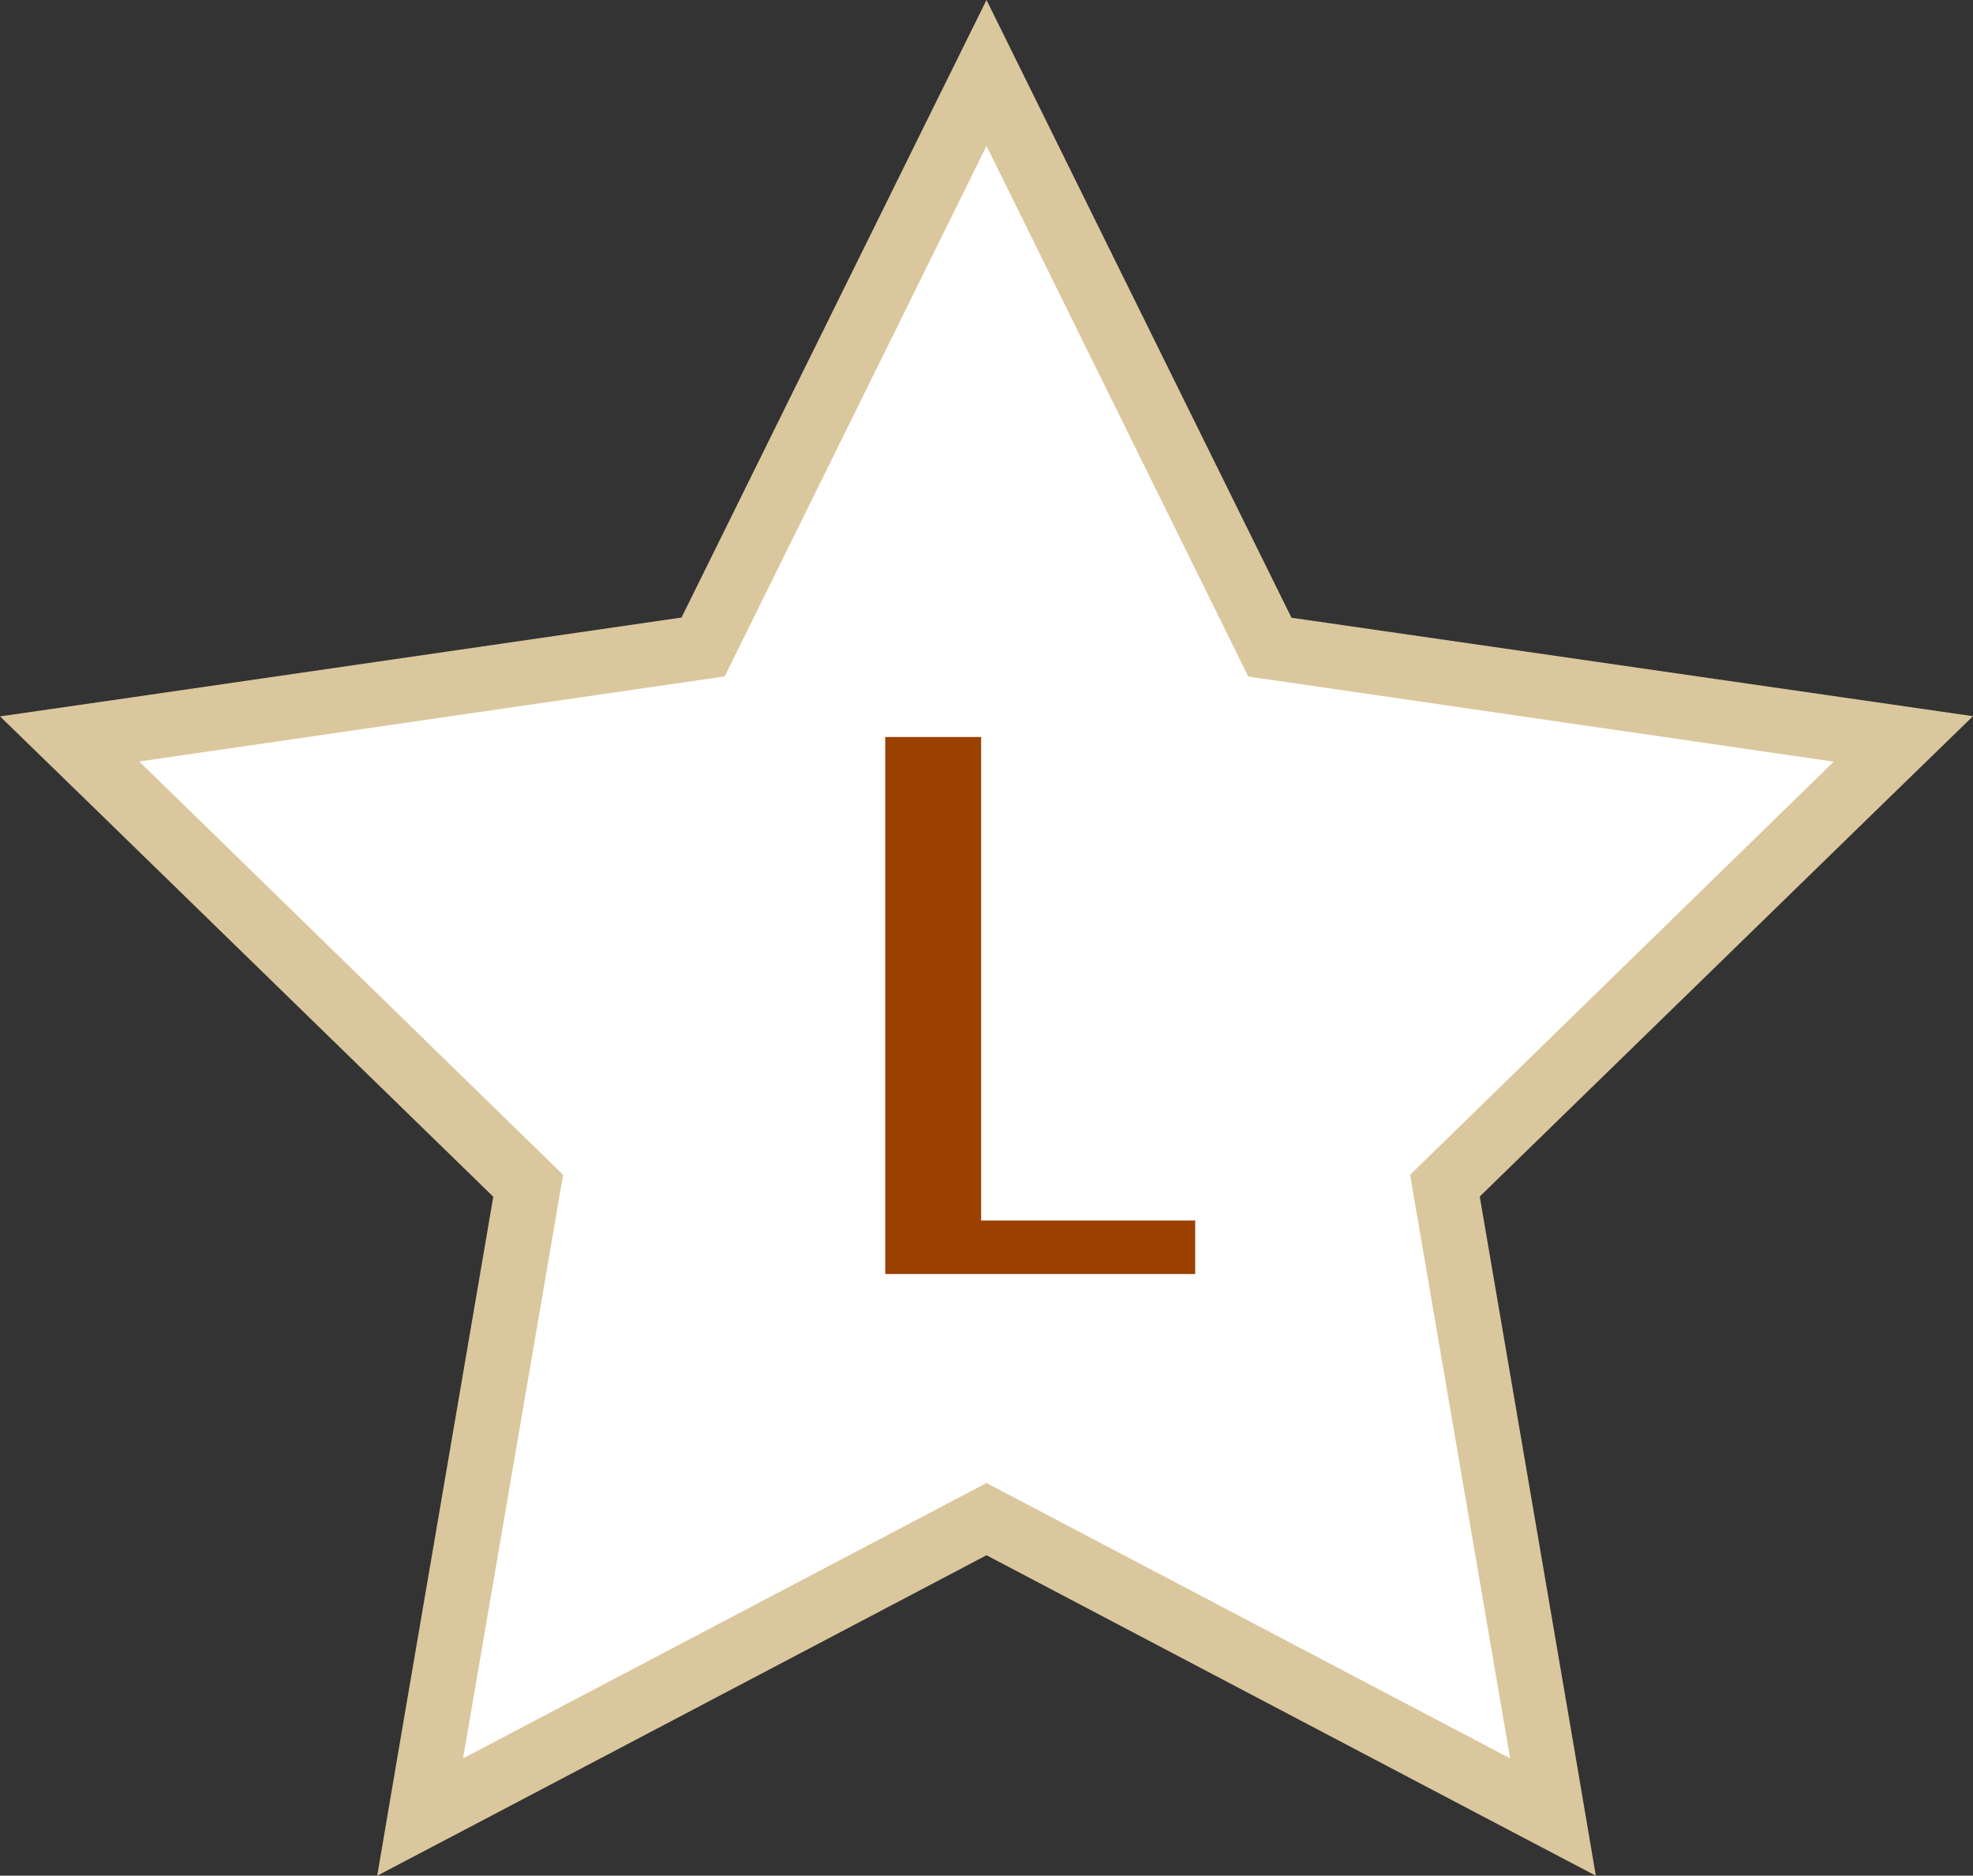 <svg id="Text" xmlns="http://www.w3.org/2000/svg" width="47.336" height="45" viewBox="0 0 47.336 45">
  <rect x="0" y="0" width="47.336" height="45" fill="#333333" stroke="none"/>
  <g id="Group_675" data-name="Group 675" transform="translate(0)">
    <g id="Group_674" data-name="Group 674">
      <path id="Path_166" data-name="Path 166" d="M23.067,35.812,9.485,42.959,12.069,27.83l-11-10.72L16.276,14.9,23.067,1.13,29.874,14.9,45.065,17.11l-11,10.72,2.6,15.129Z" transform="translate(0.601 0.618)" fill="#fff"/>
      <path id="Path_167" data-name="Path 167" d="M23.658,3.5l6.281,12.731,14.046,2.042L33.821,28.185l2.4,14L23.658,35.579,11.1,42.185l2.4-14L3.331,18.269l14.046-2.042L23.658,3.5m0-3.5L22.266,2.815l-5.925,12L3.1,16.738l-3.109.449,2.243,2.181,9.591,9.343-2.259,13.2L9.04,45l2.769-1.454,11.849-6.234,11.85,6.234L38.277,45l-.526-3.094-2.259-13.2,9.591-9.343,2.243-2.181-3.109-.449L30.975,14.82l-5.925-12L23.658,0h0Z" transform="translate(0.01)" fill="#dbc79d"/>
    </g>
    <path id="Path_168" data-name="Path 168" d="M13.72,11.43h2.3v11.6h5.136v1.284H13.72V11.43Z" transform="translate(7.519 6.251)" fill="#9a4100"/>
  </g>
</svg>
